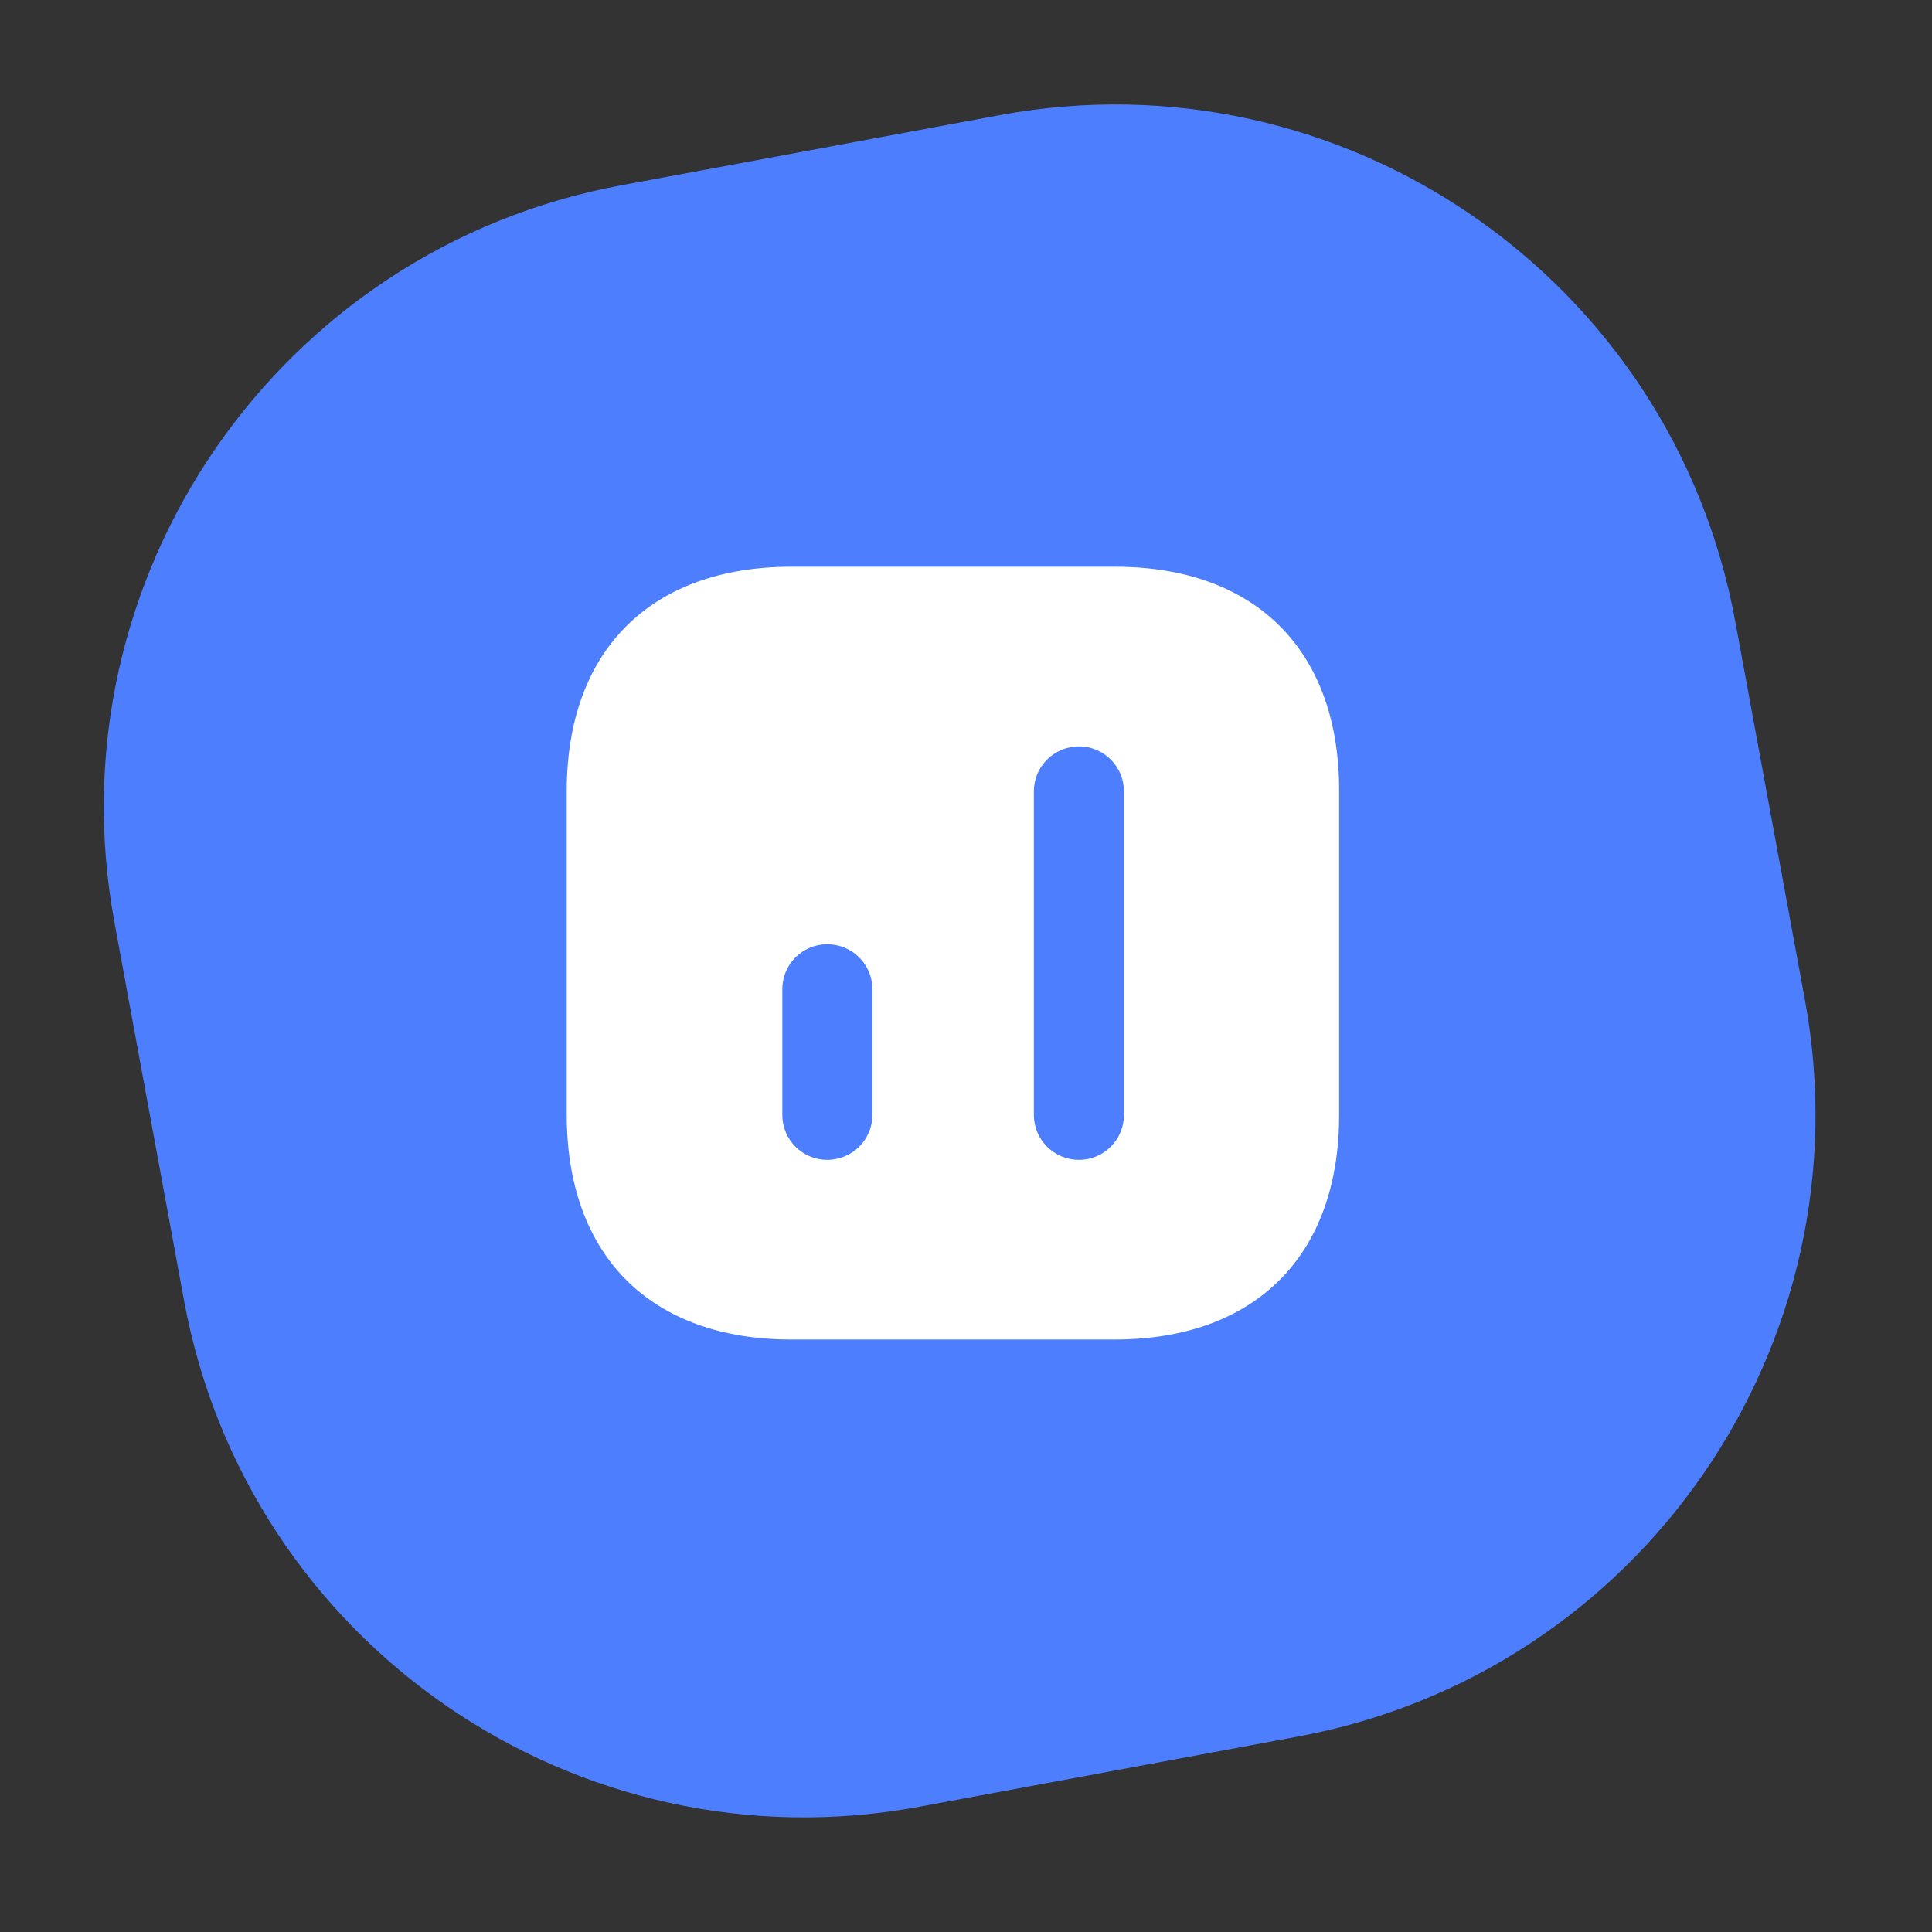 <svg xmlns="http://www.w3.org/2000/svg" width="75" height="75" viewBox="0 0 75 75" fill="none"><rect x="0" y="0" width="75" height="75" fill="#333333" stroke="none"/><path d="M38.812 4.469L24.113 7.193C10.796 9.661 1.987 22.461 4.438 35.782L7.144 50.486C9.595 63.807 22.377 72.605 35.694 70.137L50.393 67.412C63.71 64.944 72.519 52.144 70.068 38.823L67.362 24.12C64.911 10.799 52.129 2.001 38.812 4.469Z" fill="#4C7EFE"></path><path d="M43.285 22H30.715C25.255 22 22 25.255 22 30.715V43.27C22 48.745 25.255 52 30.715 52H43.27C48.73 52 51.985 48.745 51.985 43.285V30.715C52 25.255 48.745 22 43.285 22ZM33.865 43.285C33.865 44.245 33.085 45.025 32.11 45.025C31.15 45.025 30.37 44.245 30.37 43.285V38.395C30.37 37.435 31.15 36.655 32.11 36.655C33.085 36.655 33.865 37.435 33.865 38.395V43.285ZM43.63 43.285C43.63 44.245 42.85 45.025 41.89 45.025C40.915 45.025 40.135 44.245 40.135 43.285V30.715C40.135 29.755 40.915 28.975 41.89 28.975C42.85 28.975 43.63 29.755 43.63 30.715V43.285Z" fill="white"></path></svg>